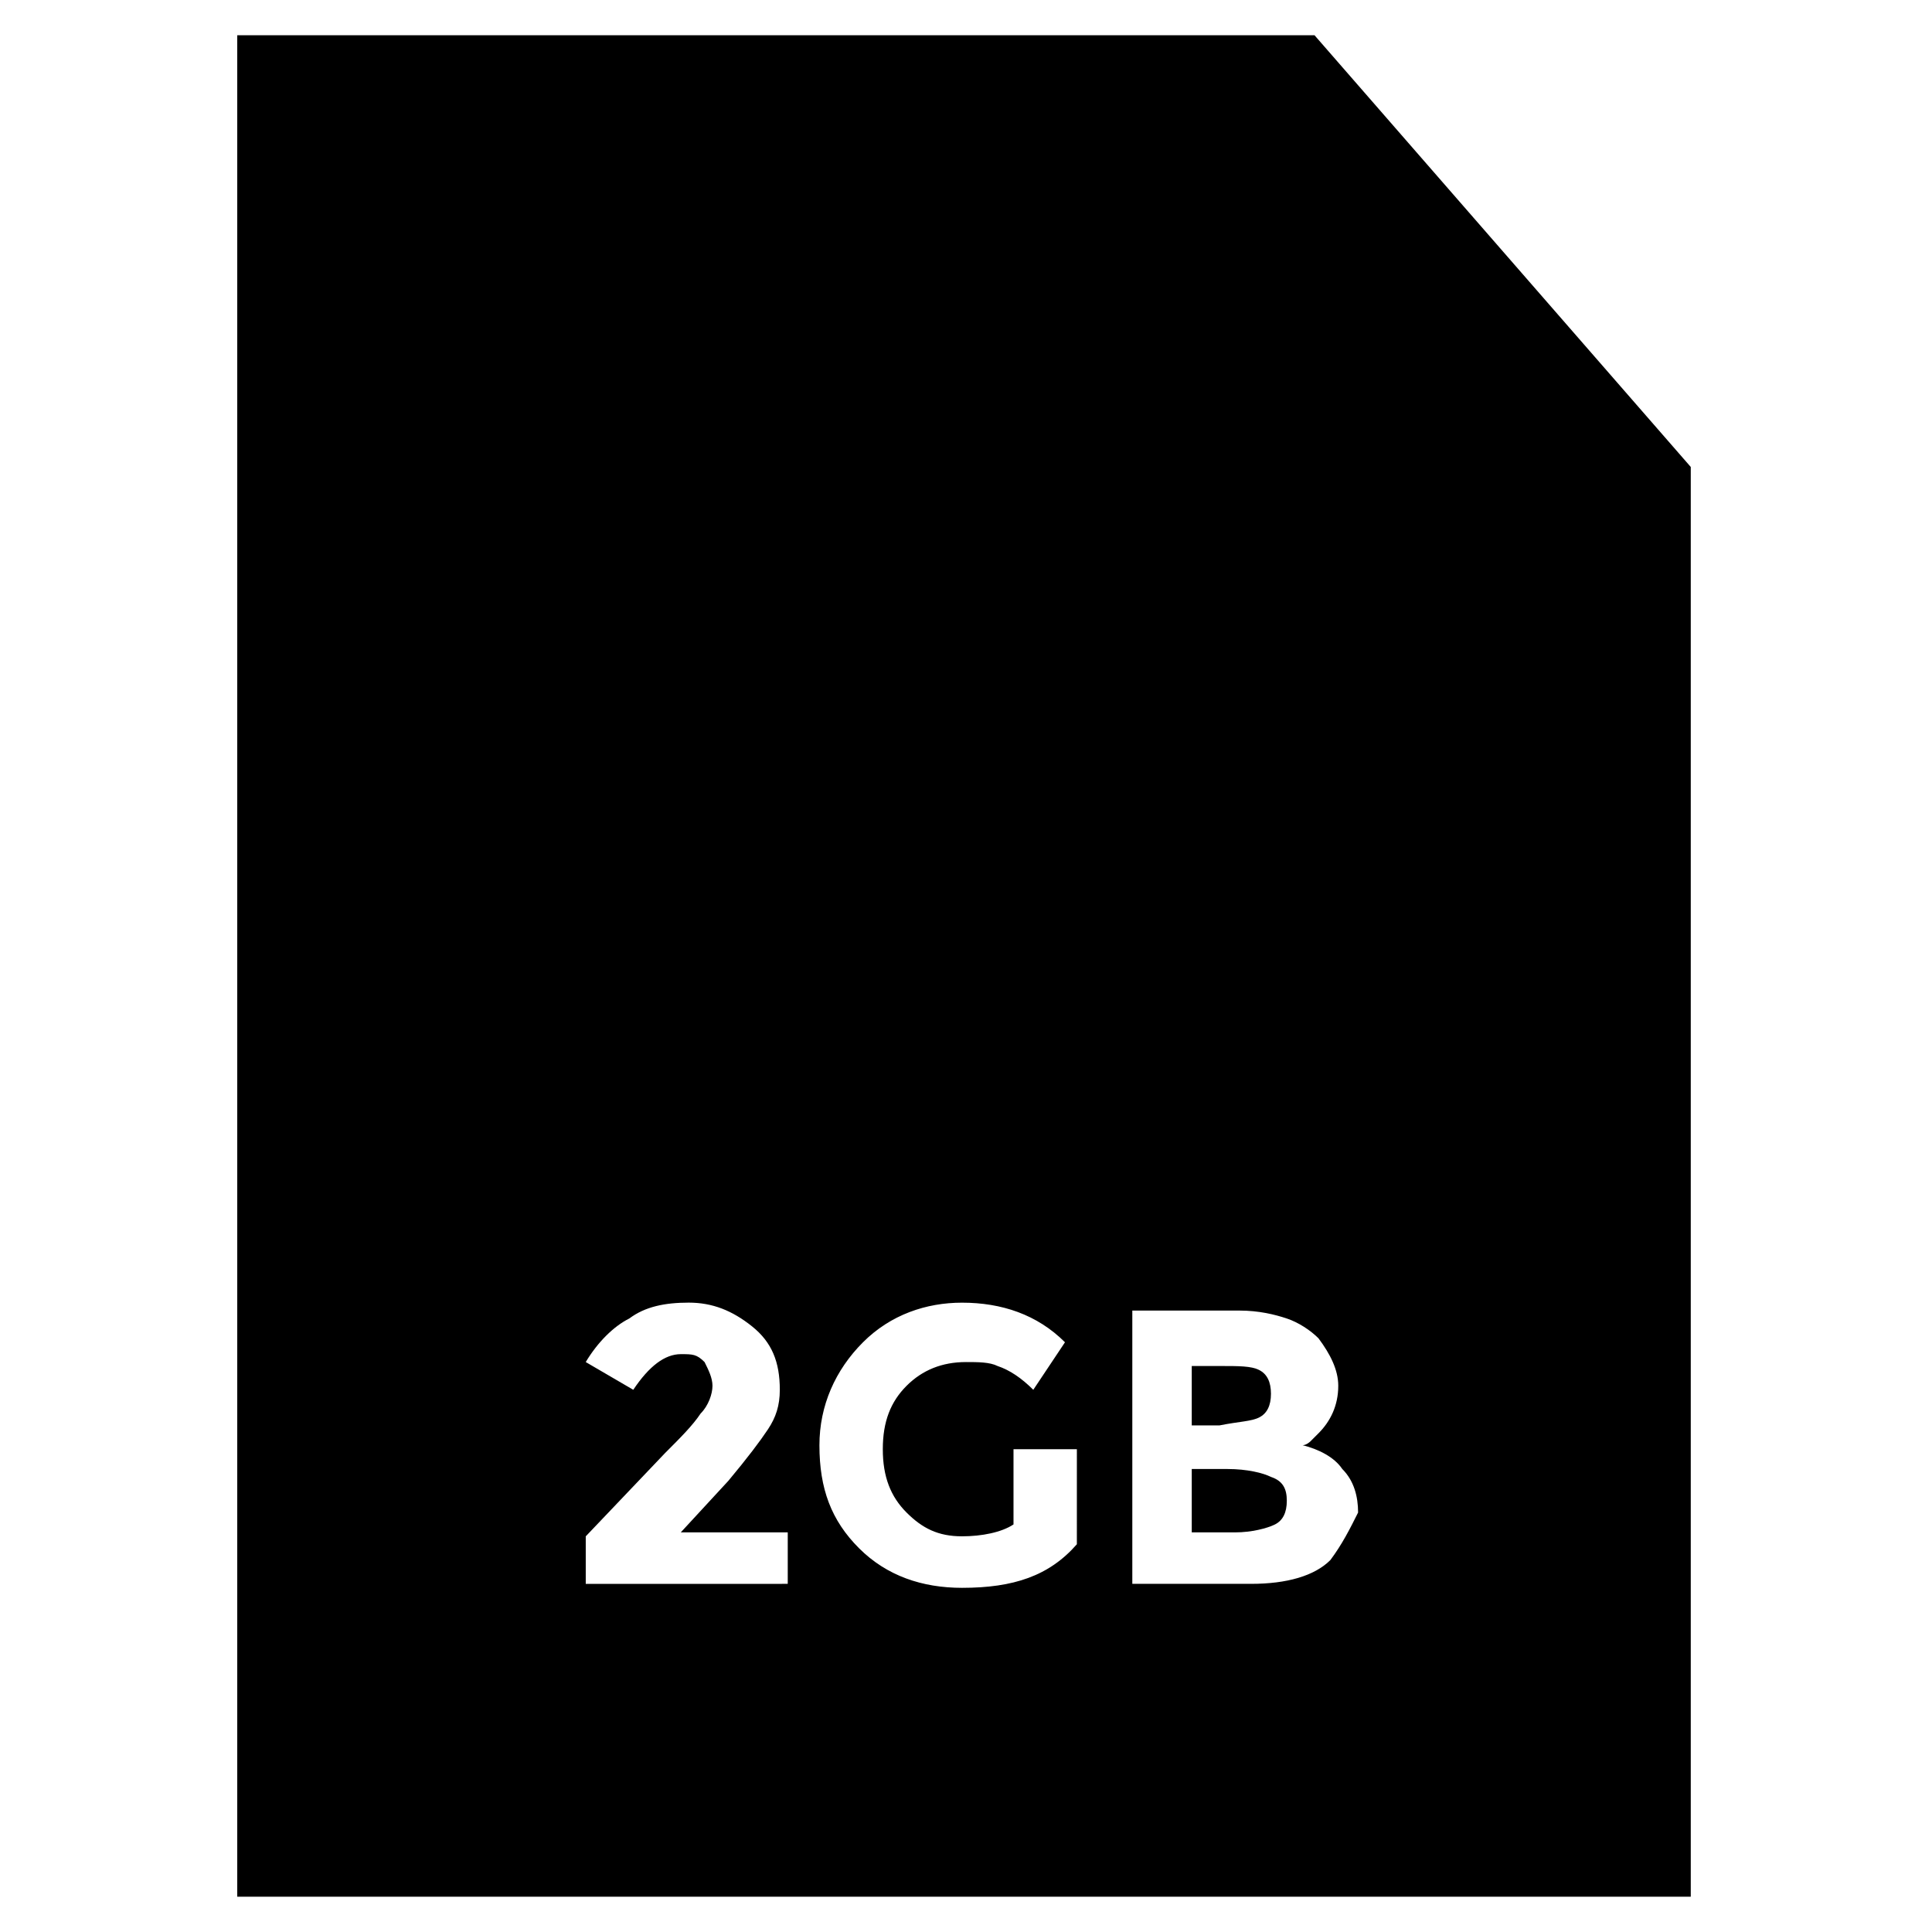 <?xml version="1.0" encoding="UTF-8"?>
<!-- Uploaded to: ICON Repo, www.iconrepo.com, Generator: ICON Repo Mixer Tools -->
<svg fill="#000000" width="800px" height="800px" version="1.1" viewBox="144 144 512 512" xmlns="http://www.w3.org/2000/svg">
 <g>
  <path d="m477.67 519.65c2.098-1.051 3.148-3.148 3.148-6.297 0-3.148-1.051-5.246-3.148-6.297-2.098-1.051-5.246-1.051-10.496-1.051h-7.348v15.742h7.348c5.25-1.047 8.398-1.047 10.496-2.098z"/>
  <path d="m480.82 535.4c-2.098-1.051-6.297-2.098-11.547-2.098h-9.445v16.793h11.547c4.199 0 8.398-1.051 10.496-2.098 2.098-1.051 3.148-3.148 3.148-6.297 0-3.152-1.051-5.254-4.199-6.301z"/>
  <path d="m492.36 153.34h-285.49v493.31h385.2v-378.9zm-141.7 410.4h-51.43v-12.594l20.992-22.043c4.199-4.199 7.348-7.348 9.445-10.496 2.098-2.098 3.148-5.246 3.148-7.348 0-2.098-1.051-4.199-2.098-6.297-2.098-2.098-3.148-2.098-6.297-2.098-4.199 0-8.398 3.148-12.594 9.445l-12.598-7.352c3.148-5.246 7.348-9.445 11.547-11.547 4.199-3.148 9.445-4.199 15.742-4.199s11.547 2.098 16.793 6.297c5.246 4.199 7.348 9.445 7.348 16.793 0 4.199-1.051 7.348-3.148 10.496-2.098 3.148-5.246 7.348-10.496 13.645l-12.594 13.645h28.34v13.645zm78.719-10.496c-7.348 8.398-16.793 11.547-30.438 11.547-10.496 0-19.941-3.148-27.289-10.496-7.348-7.348-10.496-15.742-10.496-27.289 0-10.496 4.199-19.941 11.547-27.289 7.348-7.348 16.793-10.496 26.238-10.496 10.496 0 19.941 3.148 27.289 10.496l-8.398 12.594c-3.148-3.148-6.297-5.246-9.445-6.297-2.098-1.055-5.246-1.055-8.395-1.055-6.297 0-11.547 2.098-15.742 6.297-4.199 4.199-6.297 9.445-6.297 16.793s2.098 12.594 6.297 16.793c4.199 4.199 8.398 6.297 14.695 6.297 5.246 0 10.496-1.051 13.645-3.148v-19.941h16.793zm67.176 4.195c-4.199 4.199-11.547 6.297-20.992 6.297h-31.488v-72.422h28.34c5.246 0 9.445 1.051 12.594 2.098 3.148 1.051 6.297 3.148 8.398 5.246 3.148 4.199 5.246 8.398 5.246 12.594 0 5.246-2.098 9.445-5.246 12.594l-2.098 2.098s-1.051 1.051-2.098 1.051c4.199 1.051 8.398 3.148 10.496 6.297 3.148 3.148 4.199 7.348 4.199 11.547-2.106 4.207-4.203 8.406-7.352 12.602z"/>
 </g>
</svg>